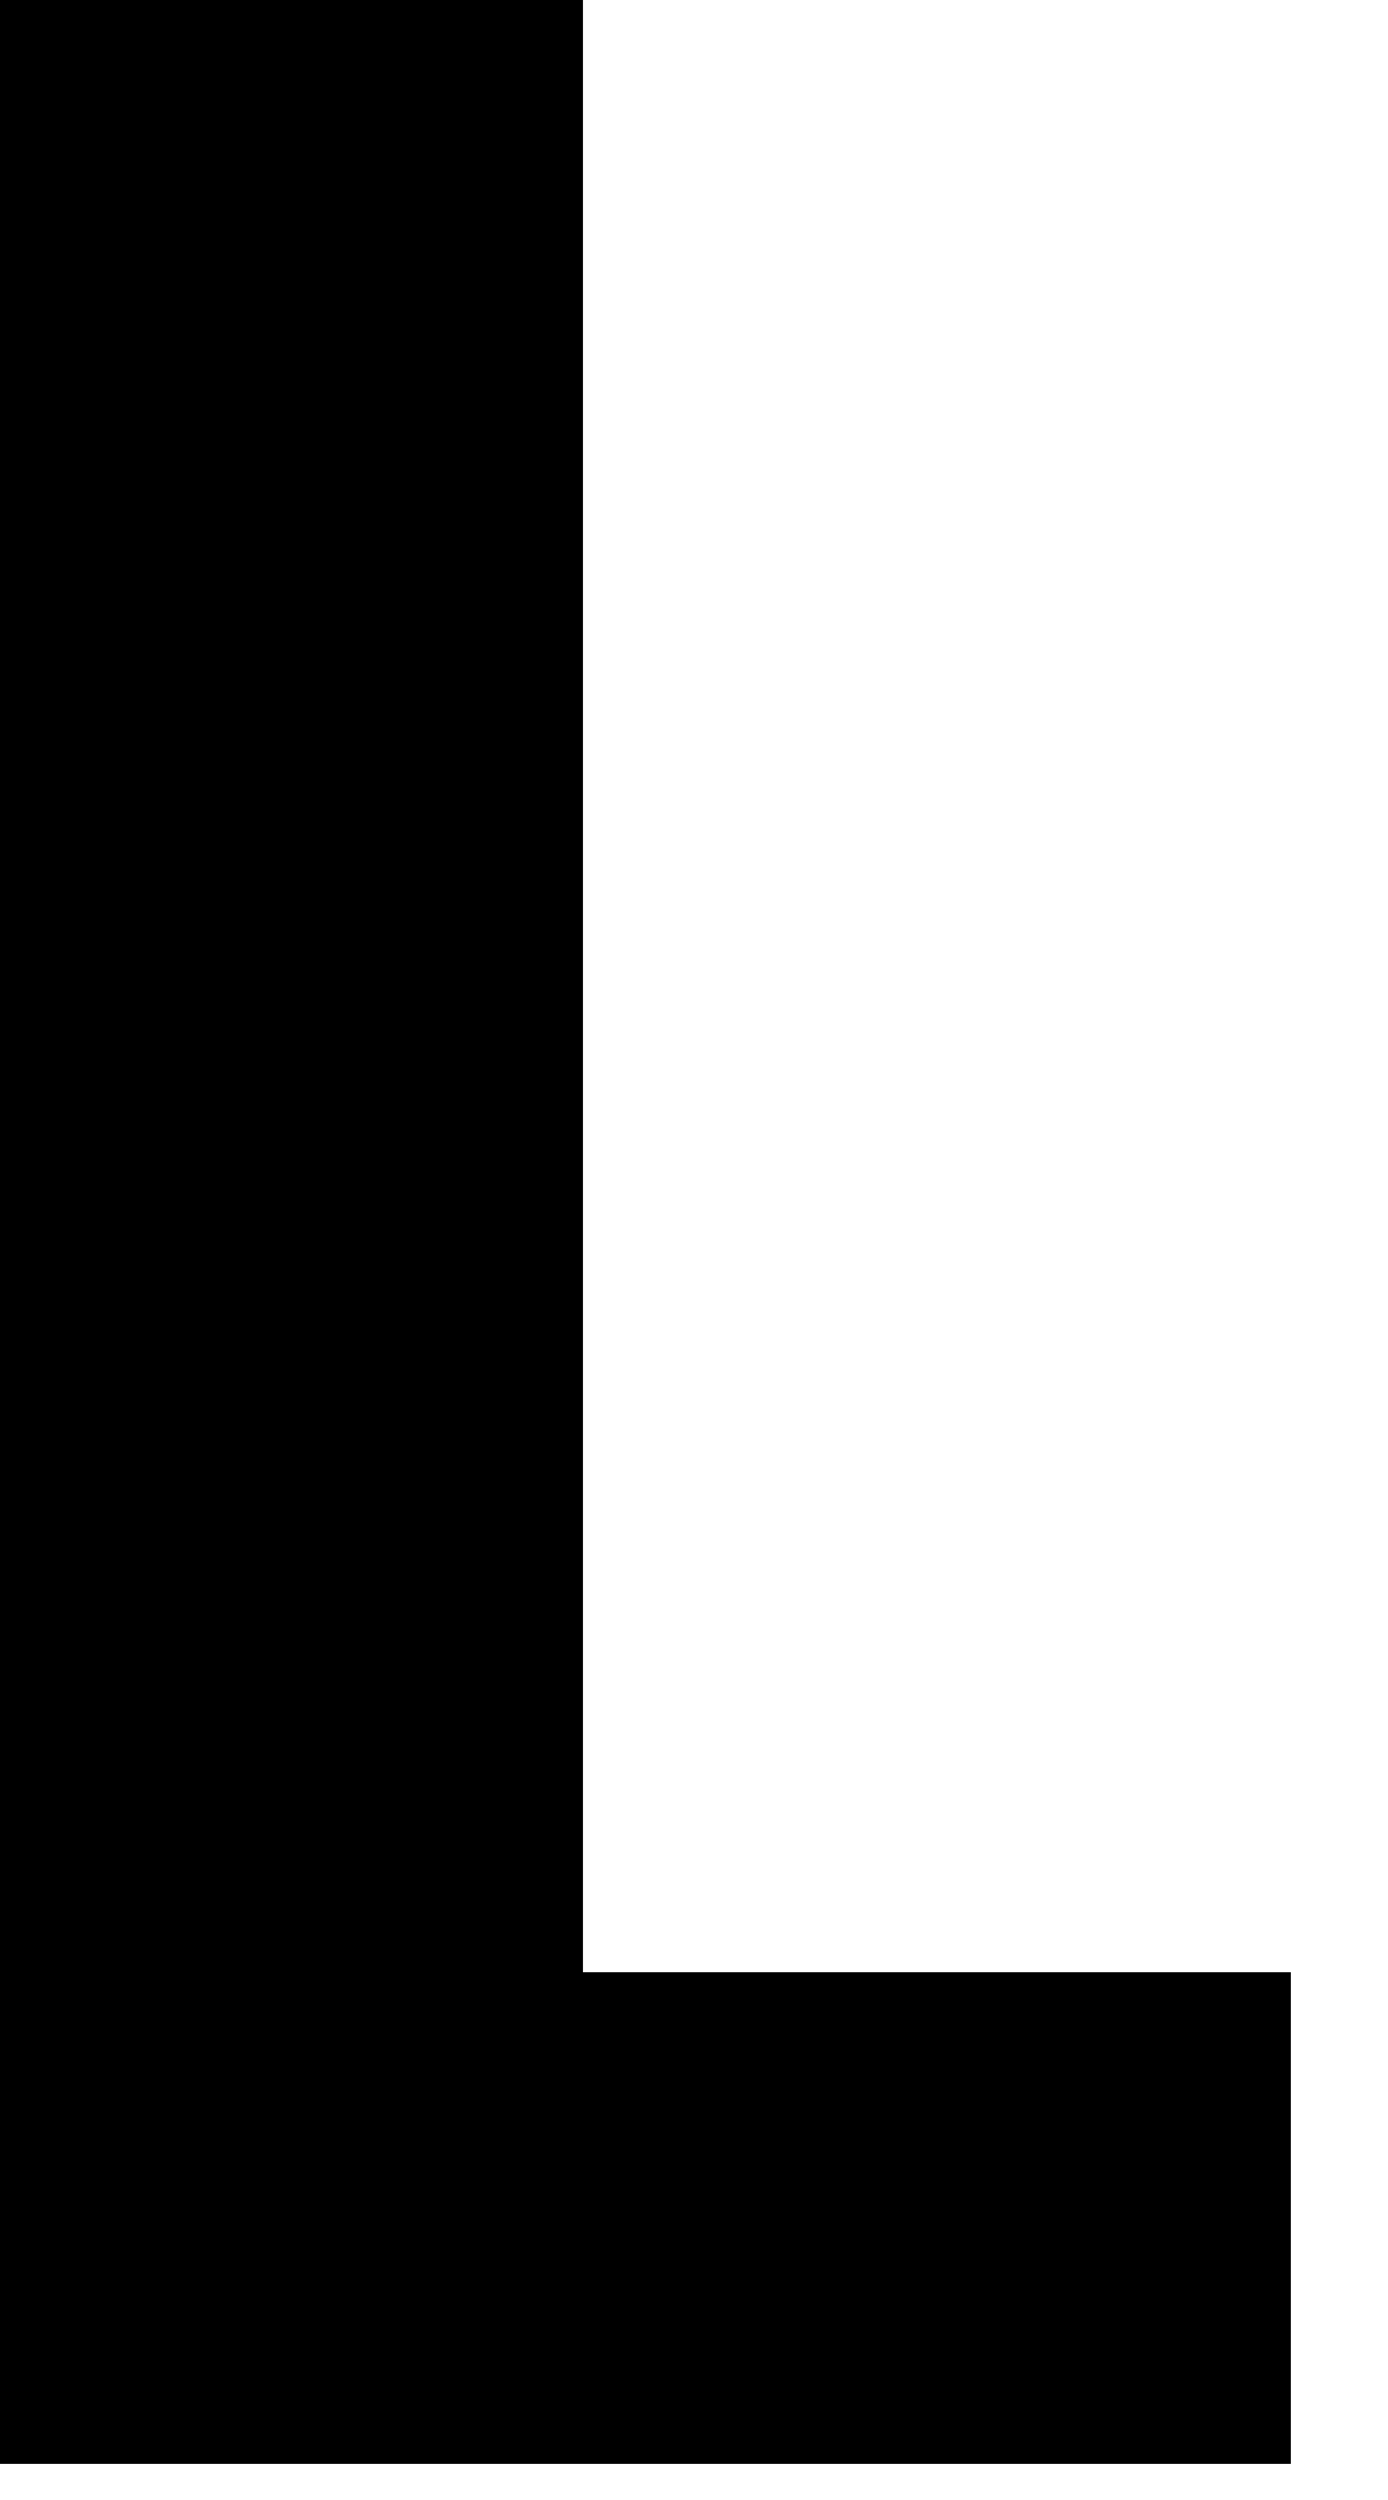 <?xml version="1.0" encoding="utf-8"?>
<svg xmlns="http://www.w3.org/2000/svg" fill="none" height="100%" overflow="visible" preserveAspectRatio="none" style="display: block;" viewBox="0 0 5 9" width="100%">
<path d="M0 8.87V0H2.1V7.1H4.65V8.87H0Z" fill="black" id="Vector"/>
</svg>